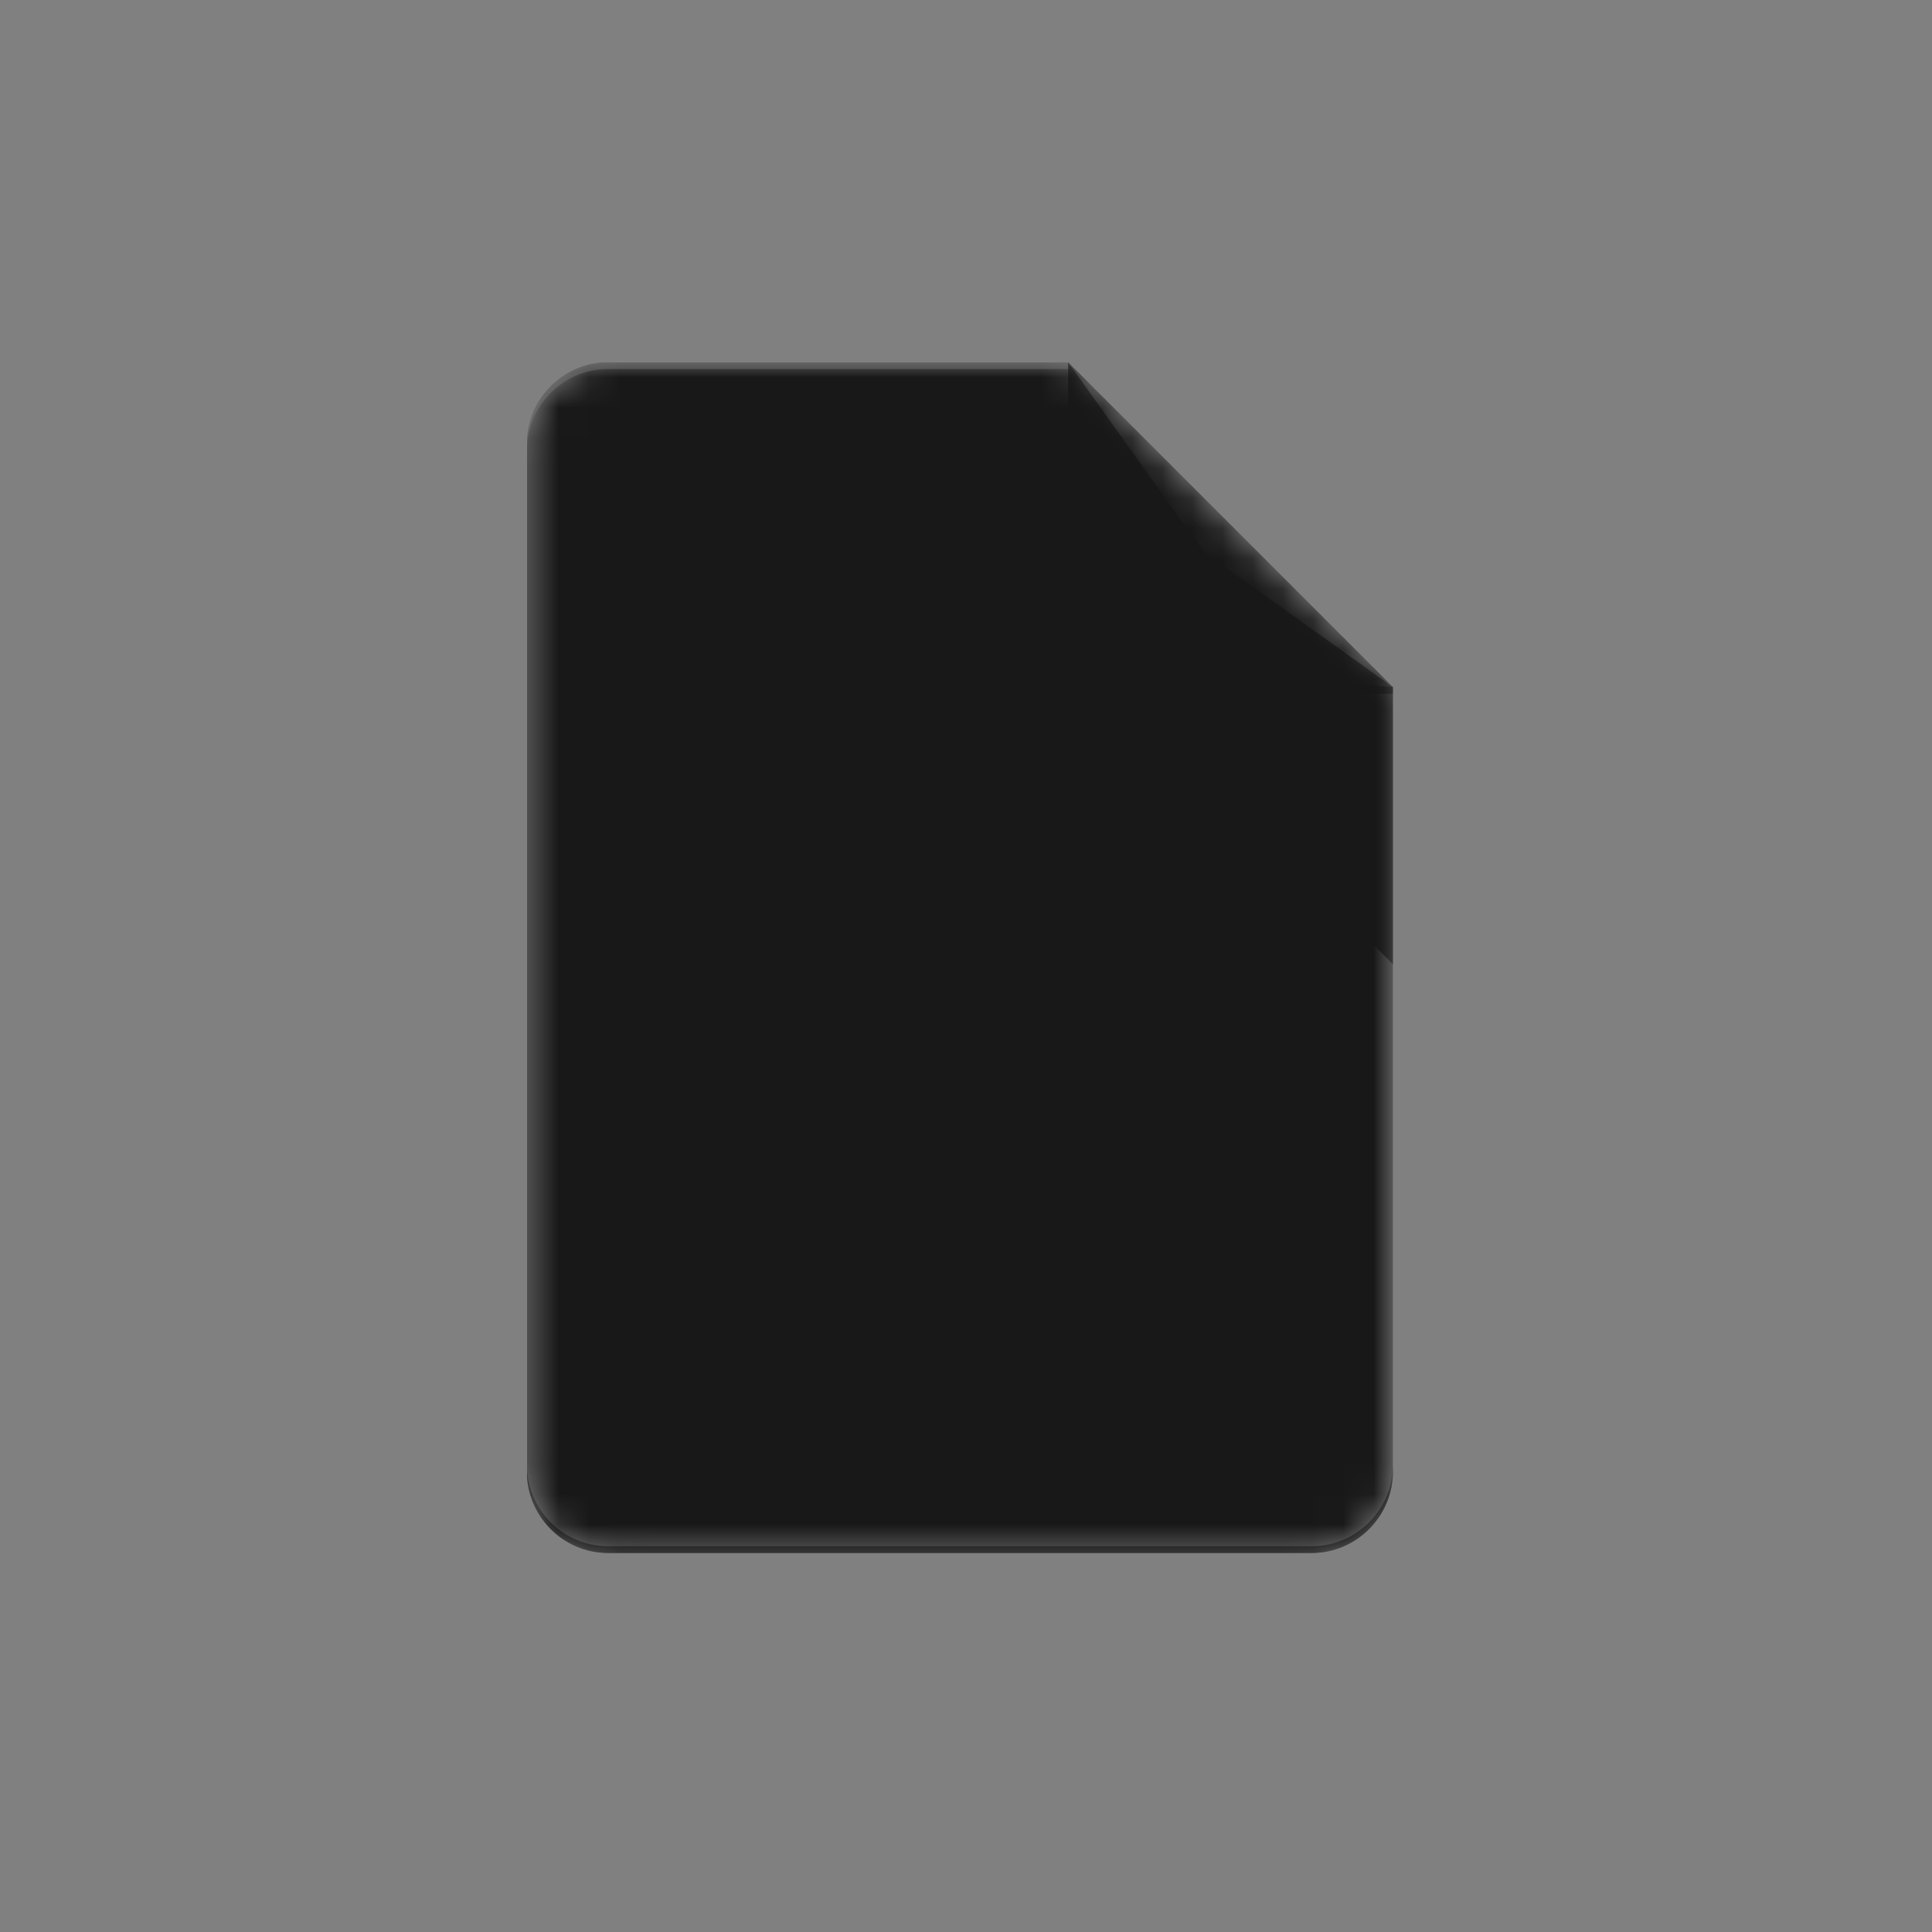 <svg width="64" height="64" viewBox="0 0 64 64" fill="none" xmlns="http://www.w3.org/2000/svg">
<rect x="0" y="0" width="64" height="64" fill="#808080" stroke="none"/>
<g clip-path="url(#clip0_9373_3367)">
<mask id="mask0_9373_3367" style="mask-type:luminance" maskUnits="userSpaceOnUse" x="17" y="12" width="30" height="40">
<path d="M35.383 12H20.143C18.664 12 17.454 13.21 17.454 14.689V48.755C17.454 50.234 18.664 51.444 20.143 51.444H43.452C44.931 51.444 46.141 50.234 46.141 48.755V22.758L35.383 12Z" fill="white" style="fill:white;fill-opacity:1;"/>
</mask>
<g mask="url(#mask0_9373_3367)">
<path d="M35.383 12H20.143C18.664 12 17.454 13.21 17.454 14.689V48.755C17.454 50.234 18.664 51.444 20.143 51.444H43.452C44.931 51.444 46.141 50.234 46.141 48.755V22.758L39.866 18.275L35.383 12Z" fill="#673AB7" style="fill:#673AB7;fill:color(display-p3 0.404 0.228 0.718);fill-opacity:1;"/>
</g>
<mask id="mask1_9373_3367" style="mask-type:luminance" maskUnits="userSpaceOnUse" x="17" y="12" width="30" height="40">
<path d="M35.383 12H20.143C18.664 12 17.454 13.21 17.454 14.689V48.755C17.454 50.234 18.664 51.444 20.143 51.444H43.452C44.931 51.444 46.141 50.234 46.141 48.755V22.758L35.383 12Z" fill="white" style="fill:white;fill-opacity:1;"/>
</mask>
<g mask="url(#mask1_9373_3367)">
<path d="M29.108 42.48H38.969V40.687H29.108V42.48ZM29.108 31.723V33.516H38.969V31.723H29.108ZM26.867 32.619C26.867 33.361 26.264 33.964 25.522 33.964C24.781 33.964 24.178 33.361 24.178 32.619C24.178 31.877 24.781 31.274 25.522 31.274C26.264 31.274 26.867 31.877 26.867 32.619ZM26.867 37.101C26.867 37.843 26.264 38.446 25.522 38.446C24.781 38.446 24.178 37.843 24.178 37.101C24.178 36.36 24.781 35.757 25.522 35.757C26.264 35.757 26.867 36.36 26.867 37.101ZM26.867 41.584C26.867 42.326 26.264 42.928 25.522 42.928C24.781 42.928 24.178 42.326 24.178 41.584C24.178 40.842 24.781 40.239 25.522 40.239C26.264 40.239 26.867 40.842 26.867 41.584ZM29.108 37.998H38.969V36.205H29.108V37.998Z" fill="#F1F1F1" style="fill:#F1F1F1;fill:color(display-p3 0.945 0.945 0.945);fill-opacity:1;"/>
</g>
<mask id="mask2_9373_3367" style="mask-type:luminance" maskUnits="userSpaceOnUse" x="17" y="12" width="30" height="40">
<path d="M35.383 12H20.143C18.664 12 17.454 13.21 17.454 14.689V48.755C17.454 50.234 18.664 51.444 20.143 51.444H43.452C44.931 51.444 46.141 50.234 46.141 48.755V22.758L35.383 12Z" fill="white" style="fill:white;fill-opacity:1;"/>
</mask>
<g mask="url(#mask2_9373_3367)">
<path d="M36.17 21.971L46.141 31.939V22.757L36.17 21.971Z" fill="url(#paint0_linear_9373_3367)" style=""/>
</g>
<mask id="mask3_9373_3367" style="mask-type:luminance" maskUnits="userSpaceOnUse" x="17" y="12" width="30" height="40">
<path d="M35.383 12H20.143C18.664 12 17.454 13.21 17.454 14.689V48.755C17.454 50.234 18.664 51.444 20.143 51.444H43.452C44.931 51.444 46.141 50.234 46.141 48.755V22.758L35.383 12Z" fill="white" style="fill:white;fill-opacity:1;"/>
</mask>
<g mask="url(#mask3_9373_3367)">
<path d="M35.384 12V20.068C35.384 21.554 36.587 22.758 38.073 22.758H46.141L35.384 12Z" fill="#B39DDB" style="fill:#B39DDB;fill:color(display-p3 0.702 0.616 0.859);fill-opacity:1;"/>
</g>
<mask id="mask4_9373_3367" style="mask-type:luminance" maskUnits="userSpaceOnUse" x="17" y="12" width="30" height="40">
<path d="M35.383 12H20.143C18.664 12 17.454 13.21 17.454 14.689V48.755C17.454 50.234 18.664 51.444 20.143 51.444H43.452C44.931 51.444 46.141 50.234 46.141 48.755V22.758L35.383 12Z" fill="white" style="fill:white;fill-opacity:1;"/>
</mask>
<g mask="url(#mask4_9373_3367)">
<path d="M20.143 12C18.664 12 17.454 13.21 17.454 14.689V14.914C17.454 13.434 18.664 12.224 20.143 12.224H35.383V12H20.143Z" fill="white" fill-opacity="0.2" style="fill:white;fill-opacity:0.2;"/>
</g>
<mask id="mask5_9373_3367" style="mask-type:luminance" maskUnits="userSpaceOnUse" x="17" y="12" width="30" height="40">
<path d="M35.383 12H20.143C18.664 12 17.454 13.21 17.454 14.689V48.755C17.454 50.234 18.664 51.444 20.143 51.444H43.452C44.931 51.444 46.141 50.234 46.141 48.755V22.758L35.383 12Z" fill="white" style="fill:white;fill-opacity:1;"/>
</mask>
<g mask="url(#mask5_9373_3367)">
<path d="M43.452 51.221H20.143C18.664 51.221 17.454 50.01 17.454 48.531V48.755C17.454 50.234 18.664 51.445 20.143 51.445H43.452C44.931 51.445 46.141 50.234 46.141 48.755V48.531C46.141 50.01 44.931 51.221 43.452 51.221Z" fill="#311B92" fill-opacity="0.2" style="fill:#311B92;fill:color(display-p3 0.192 0.106 0.573);fill-opacity:0.2;"/>
</g>
<mask id="mask6_9373_3367" style="mask-type:luminance" maskUnits="userSpaceOnUse" x="17" y="12" width="30" height="40">
<path d="M35.383 12H20.143C18.664 12 17.454 13.21 17.454 14.689V48.755C17.454 50.234 18.664 51.444 20.143 51.444H43.452C44.931 51.444 46.141 50.234 46.141 48.755V22.758L35.383 12Z" fill="white" style="fill:white;fill-opacity:1;"/>
</mask>
<g mask="url(#mask6_9373_3367)">
<path d="M38.073 22.758C36.587 22.758 35.384 21.554 35.384 20.068V20.293C35.384 21.778 36.587 22.982 38.073 22.982H46.141V22.758H38.073Z" fill="#311B92" fill-opacity="0.1" style="fill:#311B92;fill:color(display-p3 0.192 0.106 0.573);fill-opacity:0.1;"/>
</g>
<path d="M35.383 12H20.143C18.664 12 17.454 13.21 17.454 14.689V48.755C17.454 50.234 18.664 51.444 20.143 51.444H43.452C44.931 51.444 46.141 50.234 46.141 48.755V22.758L35.383 12Z" fill="url(#paint1_radial_9373_3367)" style=""/>
</g>
<defs>
<linearGradient id="paint0_linear_9373_3367" x1="534.77" y1="107.565" x2="534.77" y2="1018.98" gradientUnits="userSpaceOnUse">
<stop stop-color="#311B92" stop-opacity="0.2" style="stop-color:#311B92;stop-color:color(display-p3 0.192 0.106 0.573);stop-opacity:0.2;"/>
<stop offset="1" stop-color="#311B92" stop-opacity="0.02" style="stop-color:#311B92;stop-color:color(display-p3 0.192 0.106 0.573);stop-opacity:0.02;"/>
</linearGradient>
<radialGradient id="paint1_radial_9373_3367" cx="0" cy="0" r="1" gradientUnits="userSpaceOnUse" gradientTransform="translate(108.336 89.96) scale(4625.71 4625.72)">
<stop stop-color="white" stop-opacity="0.1" style="stop-color:white;stop-opacity:0.1;"/>
<stop offset="1" stop-color="white" stop-opacity="0" style="stop-color:none;stop-opacity:0;"/>
</radialGradient>
<clipPath id="clip0_9373_3367">
<rect width="29.091" height="40" fill="white" style="fill:white;fill-opacity:1;" transform="translate(17.454 12)"/>
</clipPath>
</defs>
</svg>
